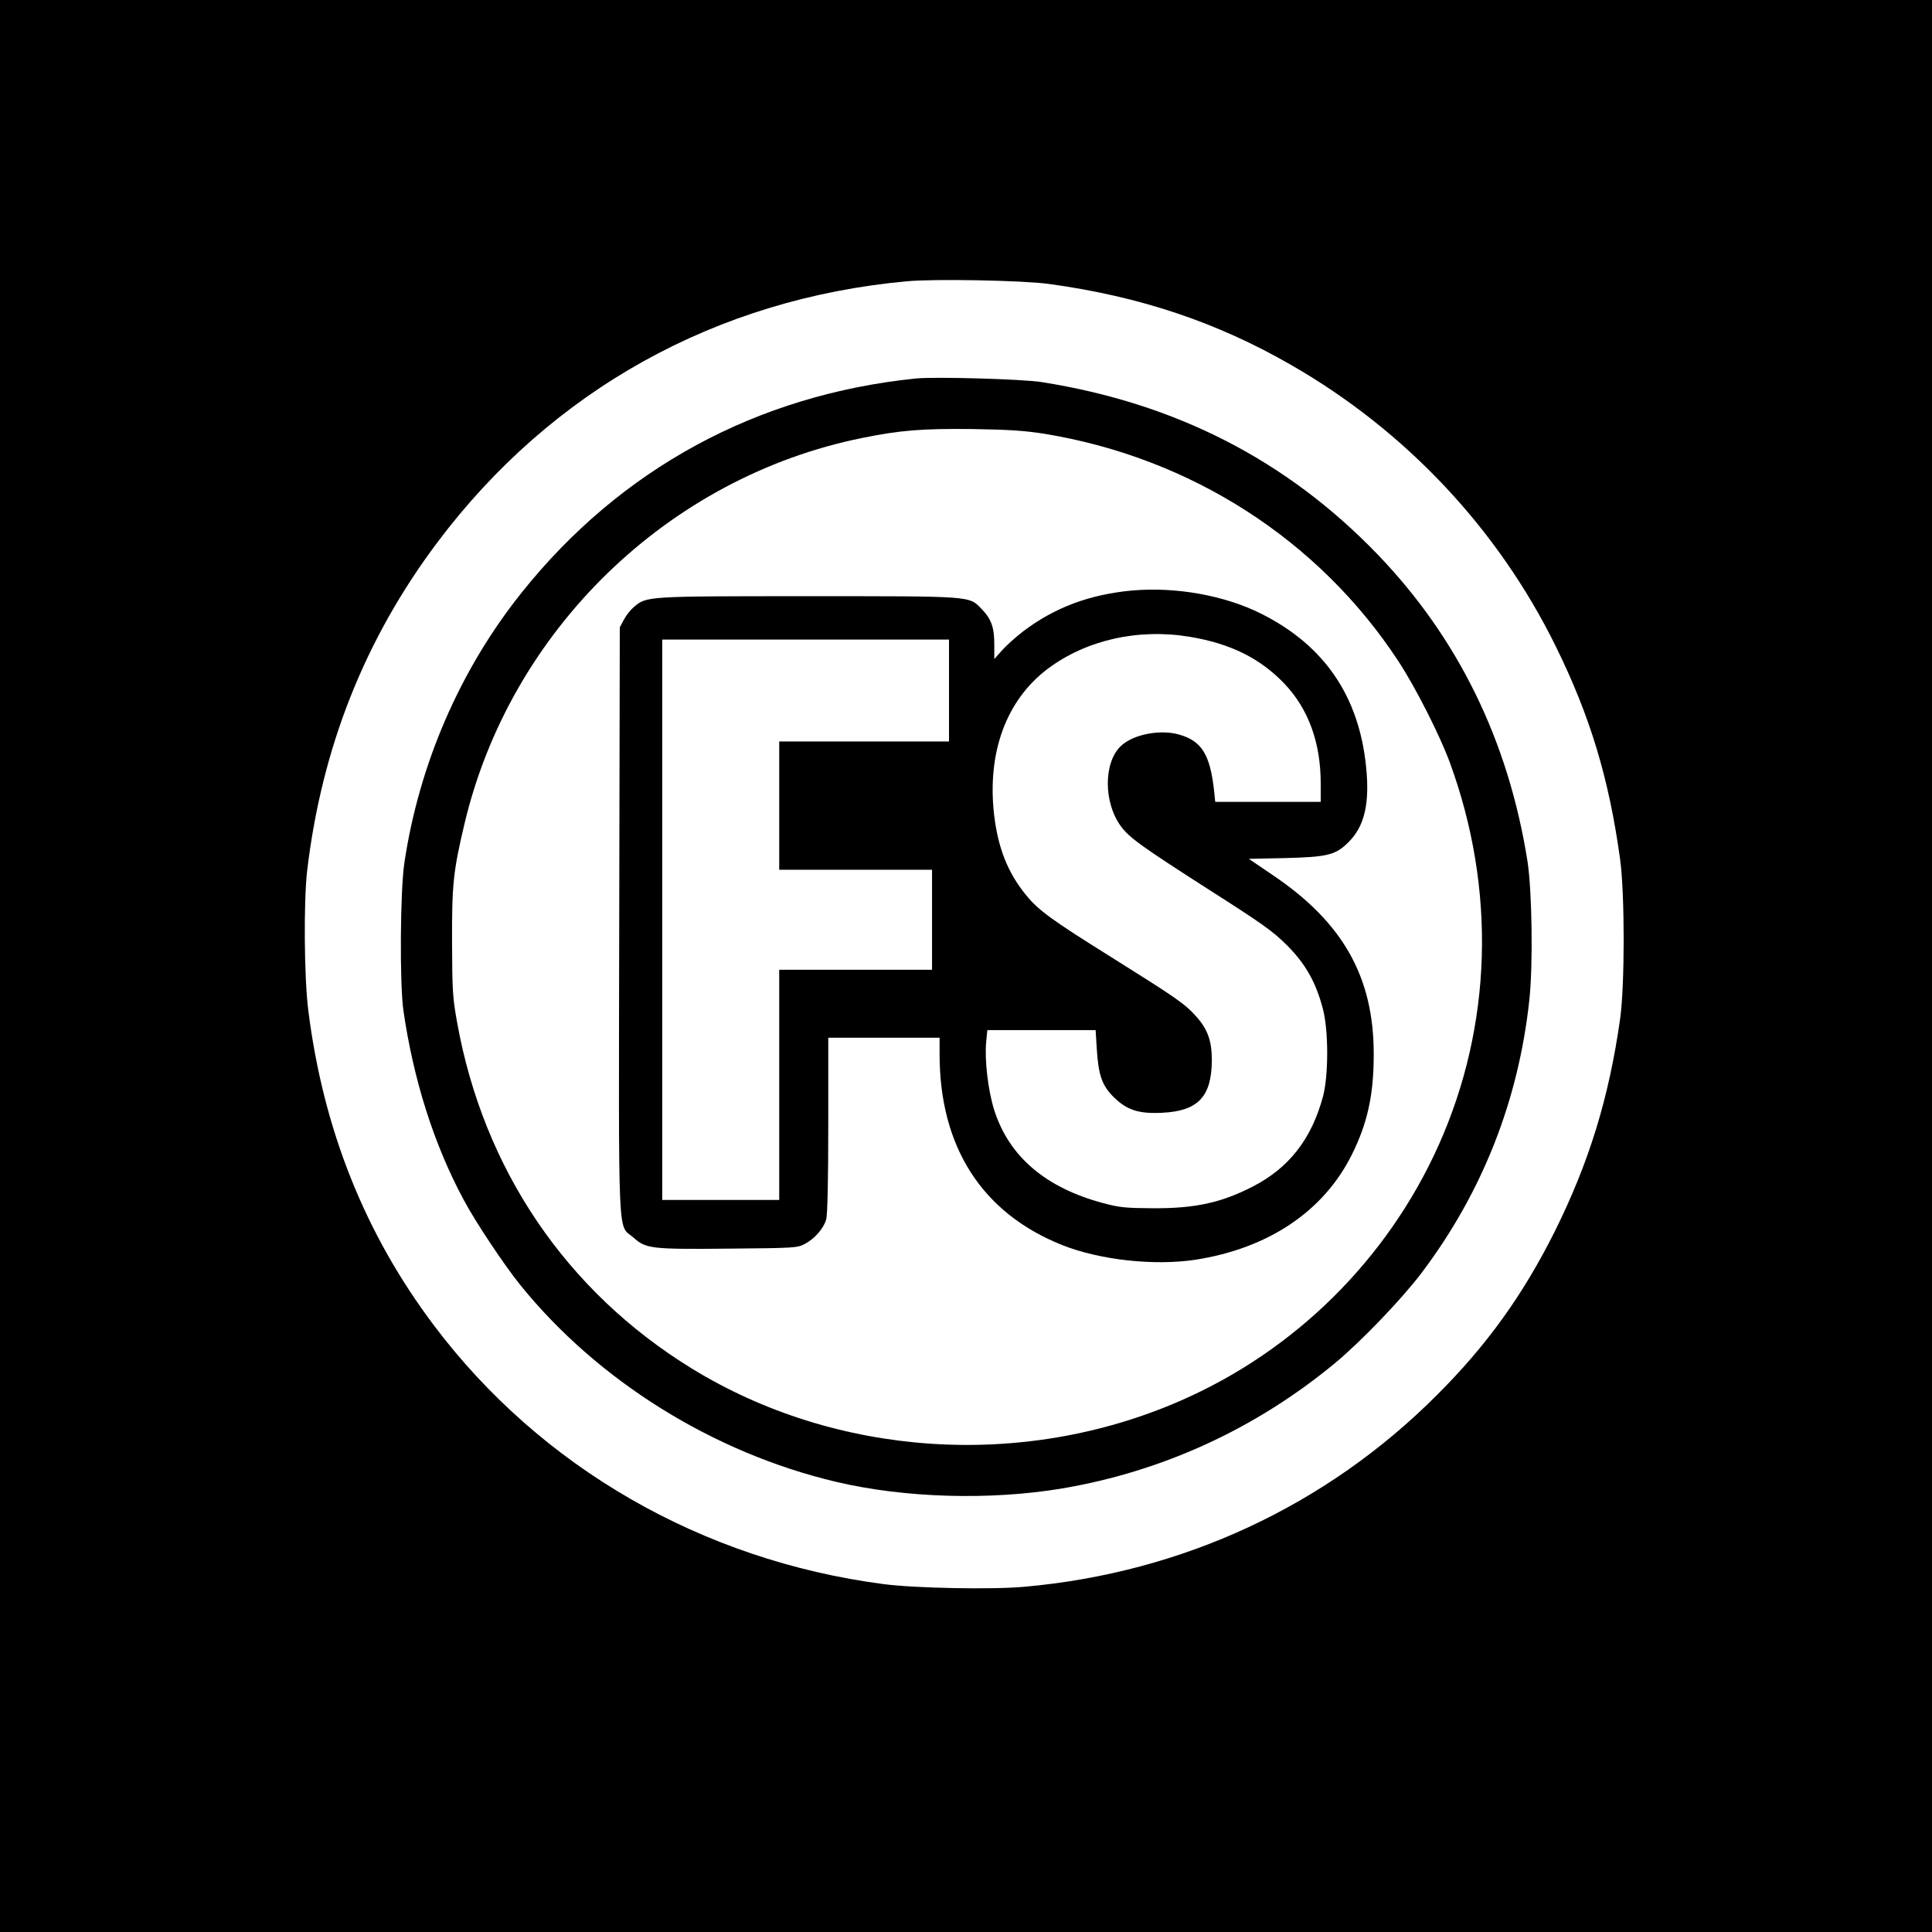 <?xml version="1.0" standalone="no"?>
<!DOCTYPE svg PUBLIC "-//W3C//DTD SVG 20010904//EN"
 "http://www.w3.org/TR/2001/REC-SVG-20010904/DTD/svg10.dtd">
<svg version="1.0" xmlns="http://www.w3.org/2000/svg"
 width="1024pt" height="1024pt" viewBox="0 0 1024 1024"
 preserveAspectRatio="xMidYMid meet">

<g transform="translate(0,1024) scale(0.1,-0.1)"
fill="#000000" stroke="none">
<path d="M0 5120 l0 -5120 5120 0 5120 0 0 5120 0 5120 -5120 0 -5120 0 0
-5120z m5560 3615 c482 -66 891 -203 1286 -431 605 -348 1093 -867 1399 -1488
183 -371 283 -702 342 -1131 25 -184 25 -667 0 -845 -59 -418 -165 -763 -348
-1130 -168 -335 -359 -601 -624 -865 -585 -586 -1346 -940 -2183 -1015 -170
-16 -583 -8 -750 14 -961 126 -1816 619 -2382 1371 -366 486 -587 1040 -666
1670 -22 172 -25 577 -6 740 77 651 305 1227 690 1740 606 807 1477 1291 2487
1384 147 14 617 5 755 -14z"/>
<path d="M4855 8234 c-843 -86 -1566 -478 -2091 -1136 -326 -408 -543 -909
-621 -1433 -22 -151 -25 -639 -5 -780 53 -367 162 -712 320 -1005 61 -115 215
-346 299 -450 410 -508 1023 -890 1674 -1044 364 -86 817 -99 1199 -35 532 90
1027 317 1448 666 140 117 352 338 458 478 322 428 513 914 570 1447 20 187
14 577 -10 733 -101 638 -368 1184 -796 1628 -480 498 -1069 800 -1780 912
-101 16 -564 29 -665 19z m680 -293 c777 -127 1455 -562 1877 -1206 90 -137
220 -393 273 -538 246 -673 224 -1393 -60 -2027 -271 -604 -761 -1090 -1370
-1355 -835 -364 -1822 -299 -2589 172 -664 408 -1103 1055 -1243 1833 -24 133
-26 169 -27 425 -1 305 6 376 65 625 242 1028 1079 1841 2110 2049 202 41 319
50 584 47 194 -3 279 -9 380 -25z"/>
<path d="M5998 7110 c-223 -21 -409 -90 -576 -217 -40 -31 -90 -76 -112 -101
l-40 -45 0 77 c0 91 -16 136 -68 189 -67 69 -43 67 -922 67 -857 0 -852 0
-920 -57 -17 -14 -41 -44 -53 -67 l-22 -41 -3 -1555 c-3 -1749 -9 -1606 75
-1679 67 -60 94 -63 508 -59 348 3 361 4 401 25 53 28 100 83 113 130 7 24 11
209 11 501 l0 462 295 0 295 0 0 -88 c0 -490 224 -840 647 -1010 199 -80 490
-112 708 -79 387 60 680 256 830 557 83 167 116 317 116 530 1 410 -162 700
-534 951 l-128 87 193 4 c226 6 267 16 336 85 84 84 112 203 93 395 -37 377
-221 647 -556 815 -193 97 -453 144 -687 123z m307 -245 c217 -36 374 -114
503 -249 127 -134 192 -312 192 -528 l0 -98 -279 0 -280 0 -6 58 c-21 191 -65
264 -183 298 -101 30 -245 2 -310 -59 -93 -86 -94 -299 -2 -425 44 -61 108
-107 470 -339 281 -179 337 -219 411 -293 98 -98 153 -195 190 -335 31 -114
31 -355 1 -467 -61 -226 -180 -378 -372 -477 -168 -86 -304 -116 -530 -115
-144 1 -177 4 -262 27 -305 81 -499 246 -578 492 -33 105 -52 264 -43 363 l6
62 287 0 287 0 6 -97 c9 -144 28 -197 92 -260 69 -67 131 -87 254 -81 191 9
263 85 264 279 0 104 -23 166 -86 235 -59 65 -101 94 -452 314 -309 193 -381
245 -446 325 -97 118 -149 249 -170 426 -38 330 64 608 284 774 204 153 479
215 752 170z m-1275 -285 l0 -270 -450 0 -450 0 0 -340 0 -340 405 0 405 0 0
-265 0 -265 -405 0 -405 0 0 -610 0 -610 -310 0 -310 0 0 1485 0 1485 760 0
760 0 0 -270z"/>
</g>
</svg>
